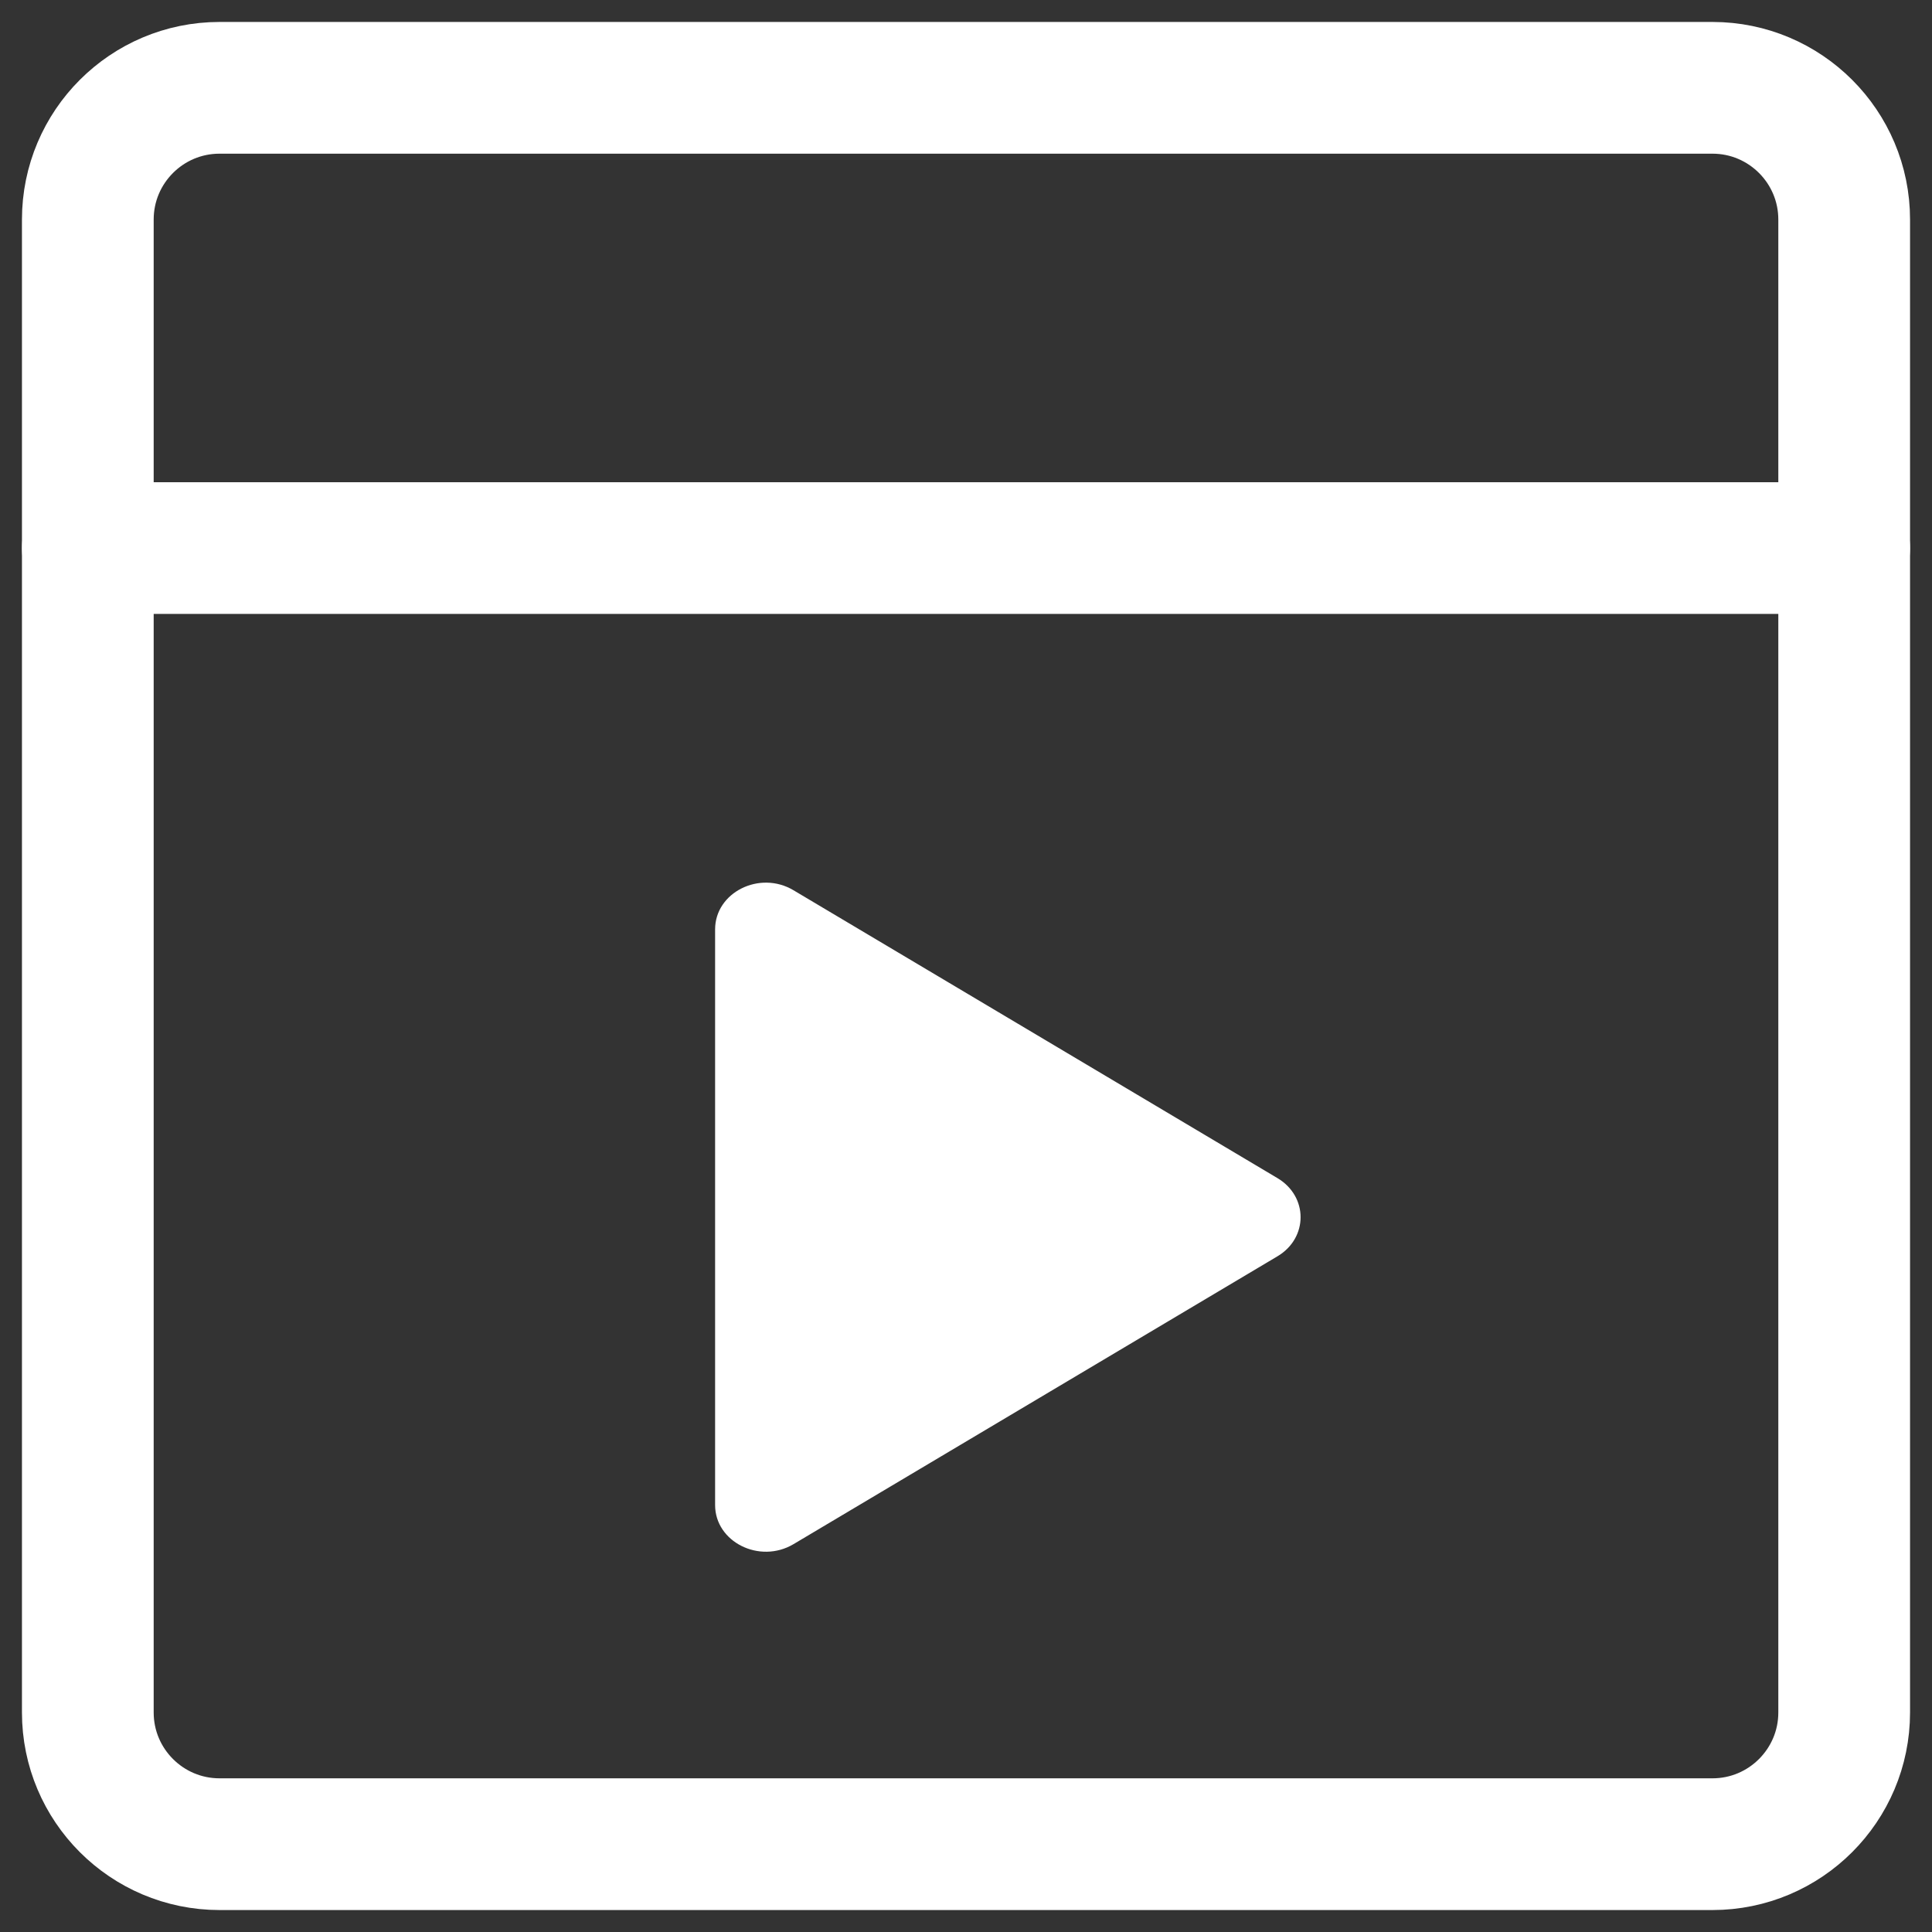 <svg width="22" height="22" viewBox="0 0 22 22" fill="none" xmlns="http://www.w3.org/2000/svg">
<rect x="0" y="0" width="22" height="22" fill="#333333" stroke="none"/>
<path fill-rule="evenodd" clip-rule="evenodd" d="M1 2.5C1 1.672 1.672 1 2.5 1H19.5C20.328 1 21 1.672 21 2.5V19.5C21 20.328 20.328 21 19.5 21H2.5C1.672 21 1 20.328 1 19.5V2.5Z" stroke="white" stroke-width="1.5" stroke-linecap="round" stroke-linejoin="round"/>
<path d="M21 6.241L1 6.241" stroke="white" stroke-width="1.5" stroke-linecap="round" stroke-linejoin="round"/>
<path d="M14.546 13.415C14.898 13.624 14.898 14.097 14.546 14.306L9.035 17.584C8.65 17.812 8.143 17.559 8.143 17.138L8.143 10.583C8.143 10.162 8.65 9.908 9.035 10.137L14.546 13.415Z" fill="white"/>
</svg>
